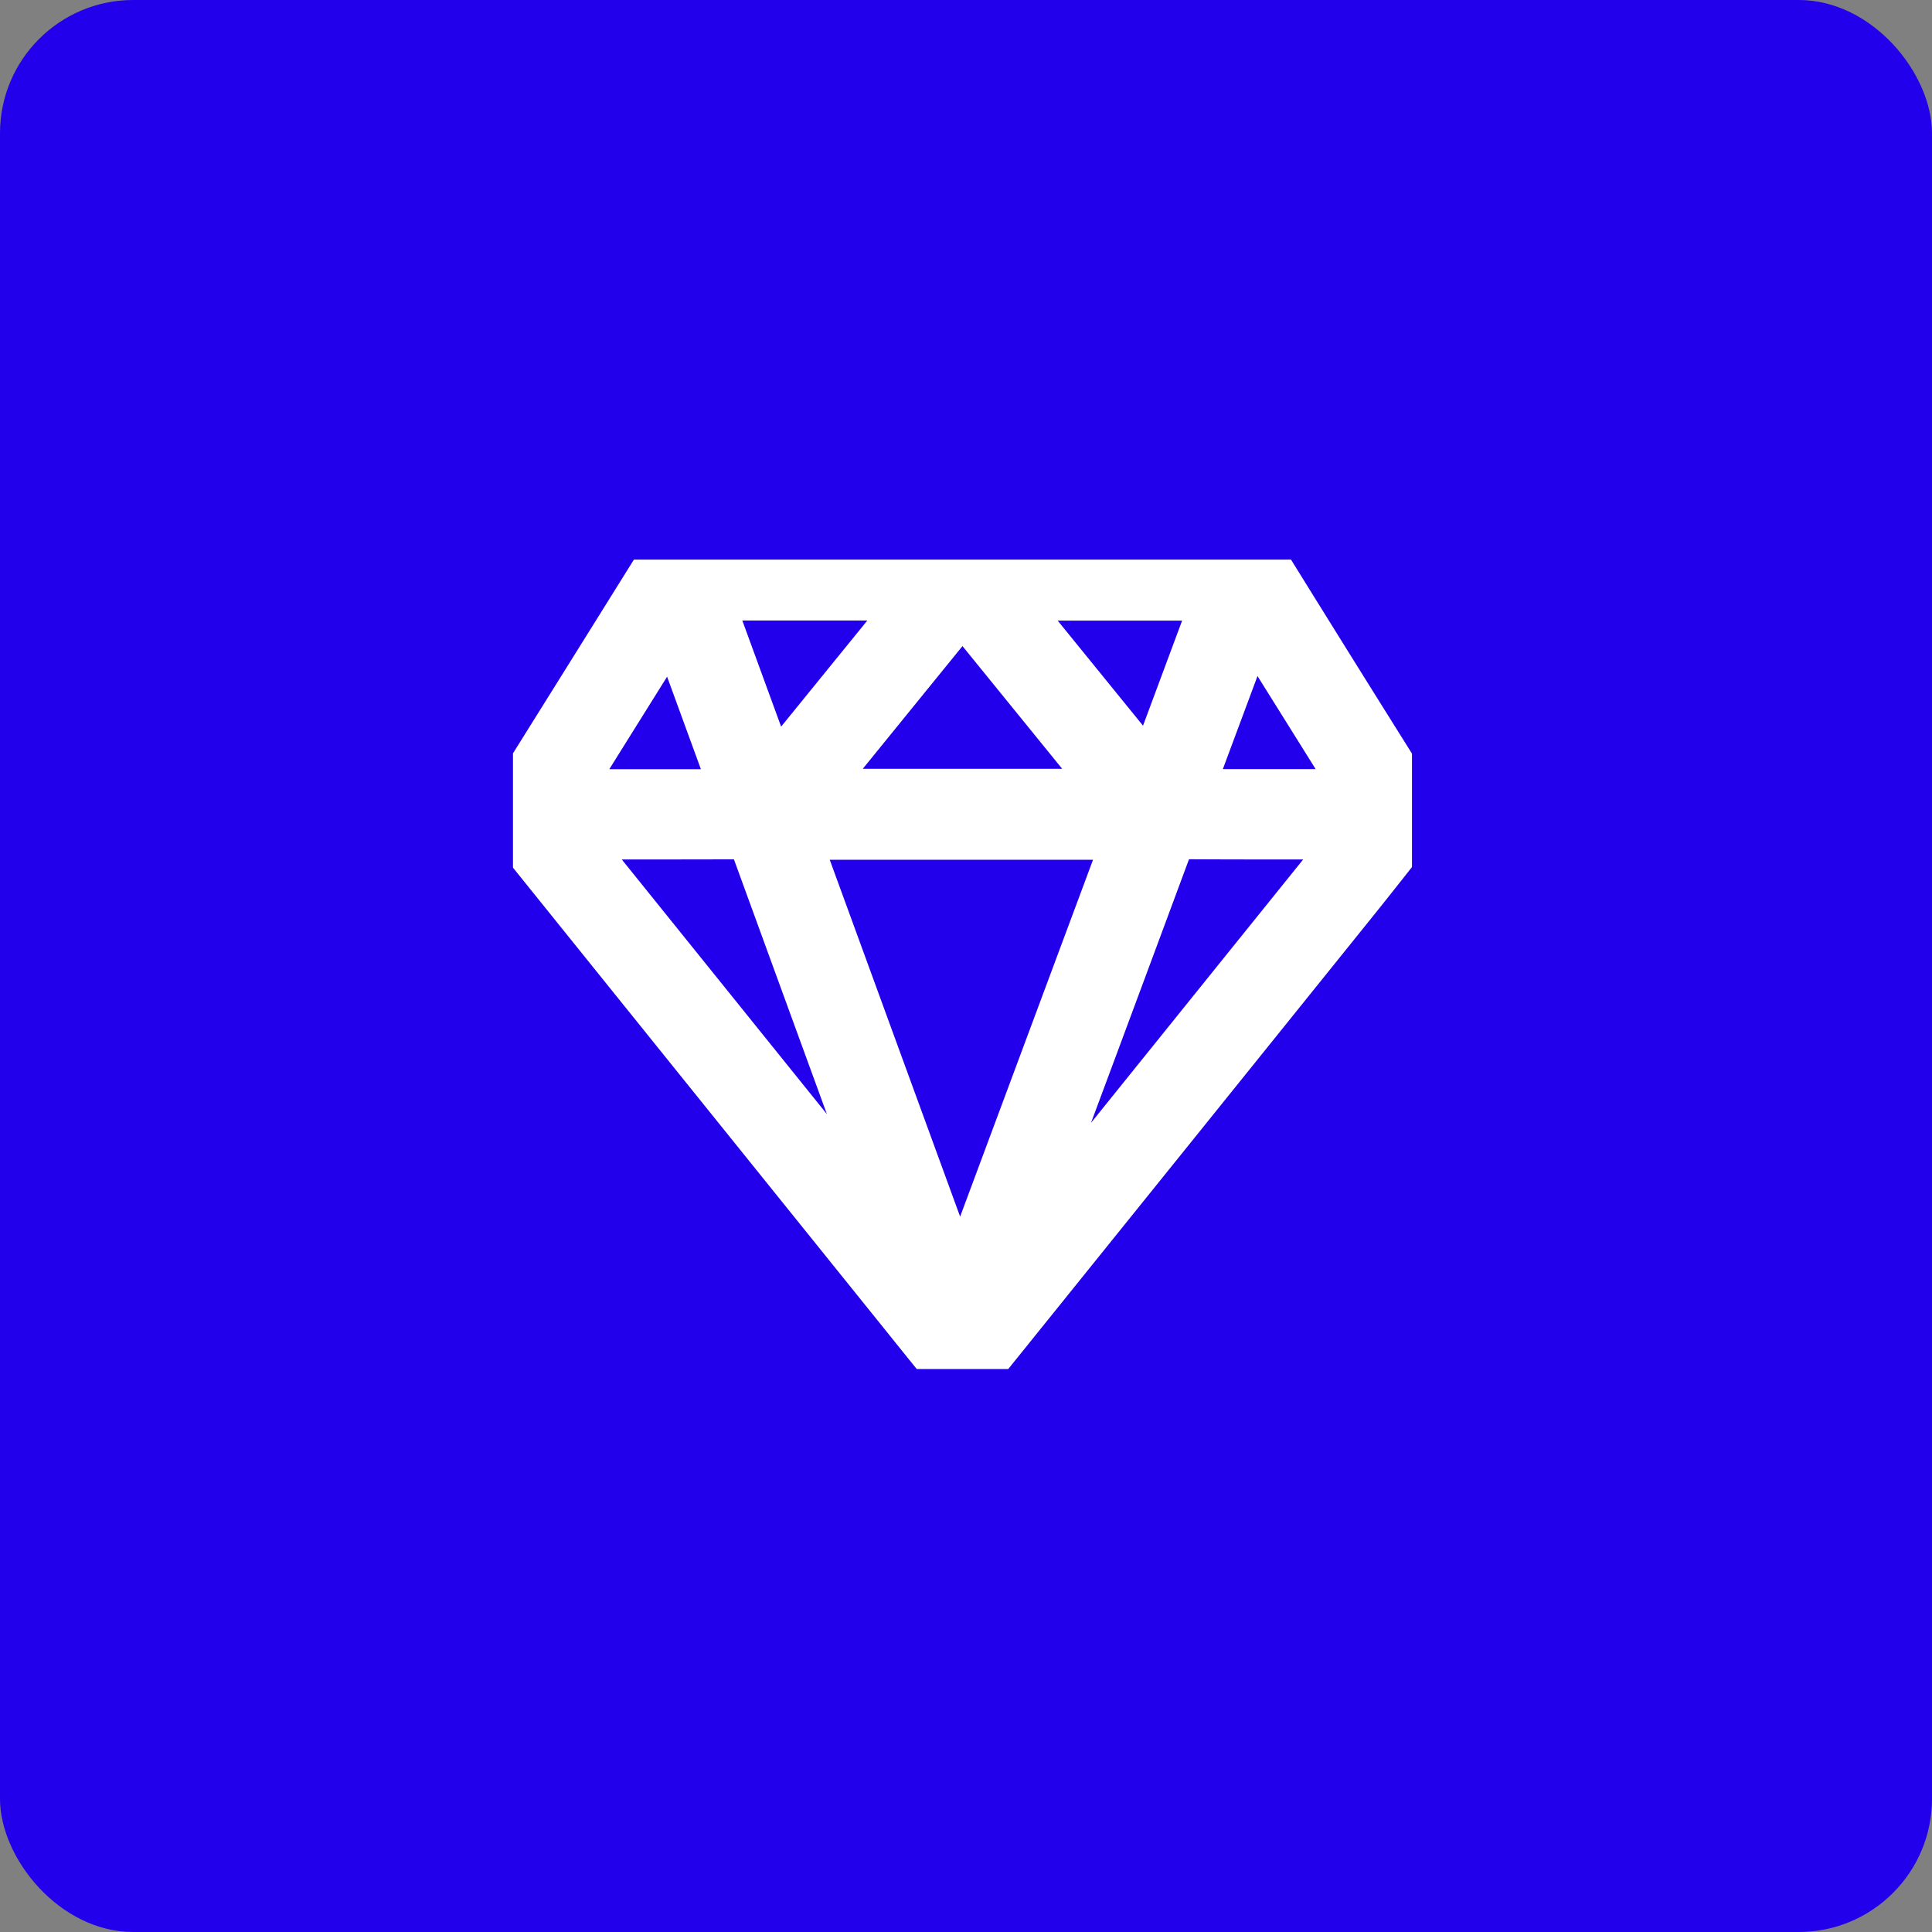 <svg xmlns="http://www.w3.org/2000/svg" xmlns:xlink="http://www.w3.org/1999/xlink" width="290" height="290" viewBox="0 0 290 290">
  <rect x="0" y="0" width="290" height="290" fill="#808080" stroke="none"/>
  <defs>
    <clipPath id="clip-path">
      <rect id="Rechteck_578" data-name="Rechteck 578" width="134.942" height="121.501" fill="none" stroke="#fff" stroke-width="9"/>
    </clipPath>
  </defs>
  <g id="brand-design-icon" transform="translate(-16630 16554)">
    <rect id="Rechteck_1301" data-name="Rechteck 1301" width="290" height="290" rx="20" transform="translate(16630 -16554)" fill="#2200eb"/>
    <g id="diamond-icon" transform="translate(16707 -16470)">
      <g id="Gruppe_1401" data-name="Gruppe 1401" transform="translate(0 0)" clip-path="url(#clip-path)">
        <path id="Pfad_1826" data-name="Pfad 1826" d="M134.942,38.889c-3.16,3.989-6.294,8-9.485,11.965Q97.789,85.23,70.1,119.59c-.194.239-.382.481-.585.711-1.38,1.586-2.738,1.617-4.074-.006-2.345-2.848-4.641-5.735-6.955-8.605Q29.77,76.04,1.063,40.384c-.382-.475-.708-1-1.063-1.5V37.57q11.095-17.741,22.164-35.5A3.908,3.908,0,0,1,25.9,0q41.571.055,83.136,0a3.9,3.9,0,0,1,3.739,2.072q11.023,17.787,22.164,35.5Zm-93.83,1.667c8.642,23.651,17.244,47.2,25.965,71.067,8.9-23.89,17.666-47.435,26.468-71.067Zm86.908-.053c-9.662,0-18.926.028-28.186-.037a1.814,1.814,0,0,0-2.027,1.456q-10.88,29.341-21.824,58.66-1.392,3.736-2.763,7.484c.084.051.169.1.256.152C91.589,85.73,109.7,63.243,128.021,40.5m-121.1,0C24.8,62.7,42.487,84.654,60.17,106.607a1.55,1.55,0,0,0-.065-.933Q48.378,73.57,36.665,41.458a1.257,1.257,0,0,0-1.411-.973q-13.566.038-27.129.017ZM67.471,5.845c-8.181,10.07-16.249,20-24.413,30.05H91.884c-8.178-10.067-16.23-19.98-24.413-30.05M38.745,34.059c8.021-9.873,15.887-19.555,23.9-29.417H27.989c3.593,9.828,7.135,19.519,10.756,29.417m57.3-.188C99.719,24,103.307,14.357,106.916,4.653H72.3c7.964,9.8,15.777,19.418,23.739,29.218M128.6,35.945c-5.971-9.556-11.852-18.965-17.874-28.6-3.6,9.682-7.113,19.1-10.649,28.6ZM24.2,7.374c-6.036,9.66-11.9,19.049-17.857,28.582h28.3C31.163,26.443,27.725,17.036,24.2,7.374" transform="translate(0 -0.001)" fill="none" stroke="#fff" stroke-width="9"/>
      </g>
    </g>
  </g>
</svg>
